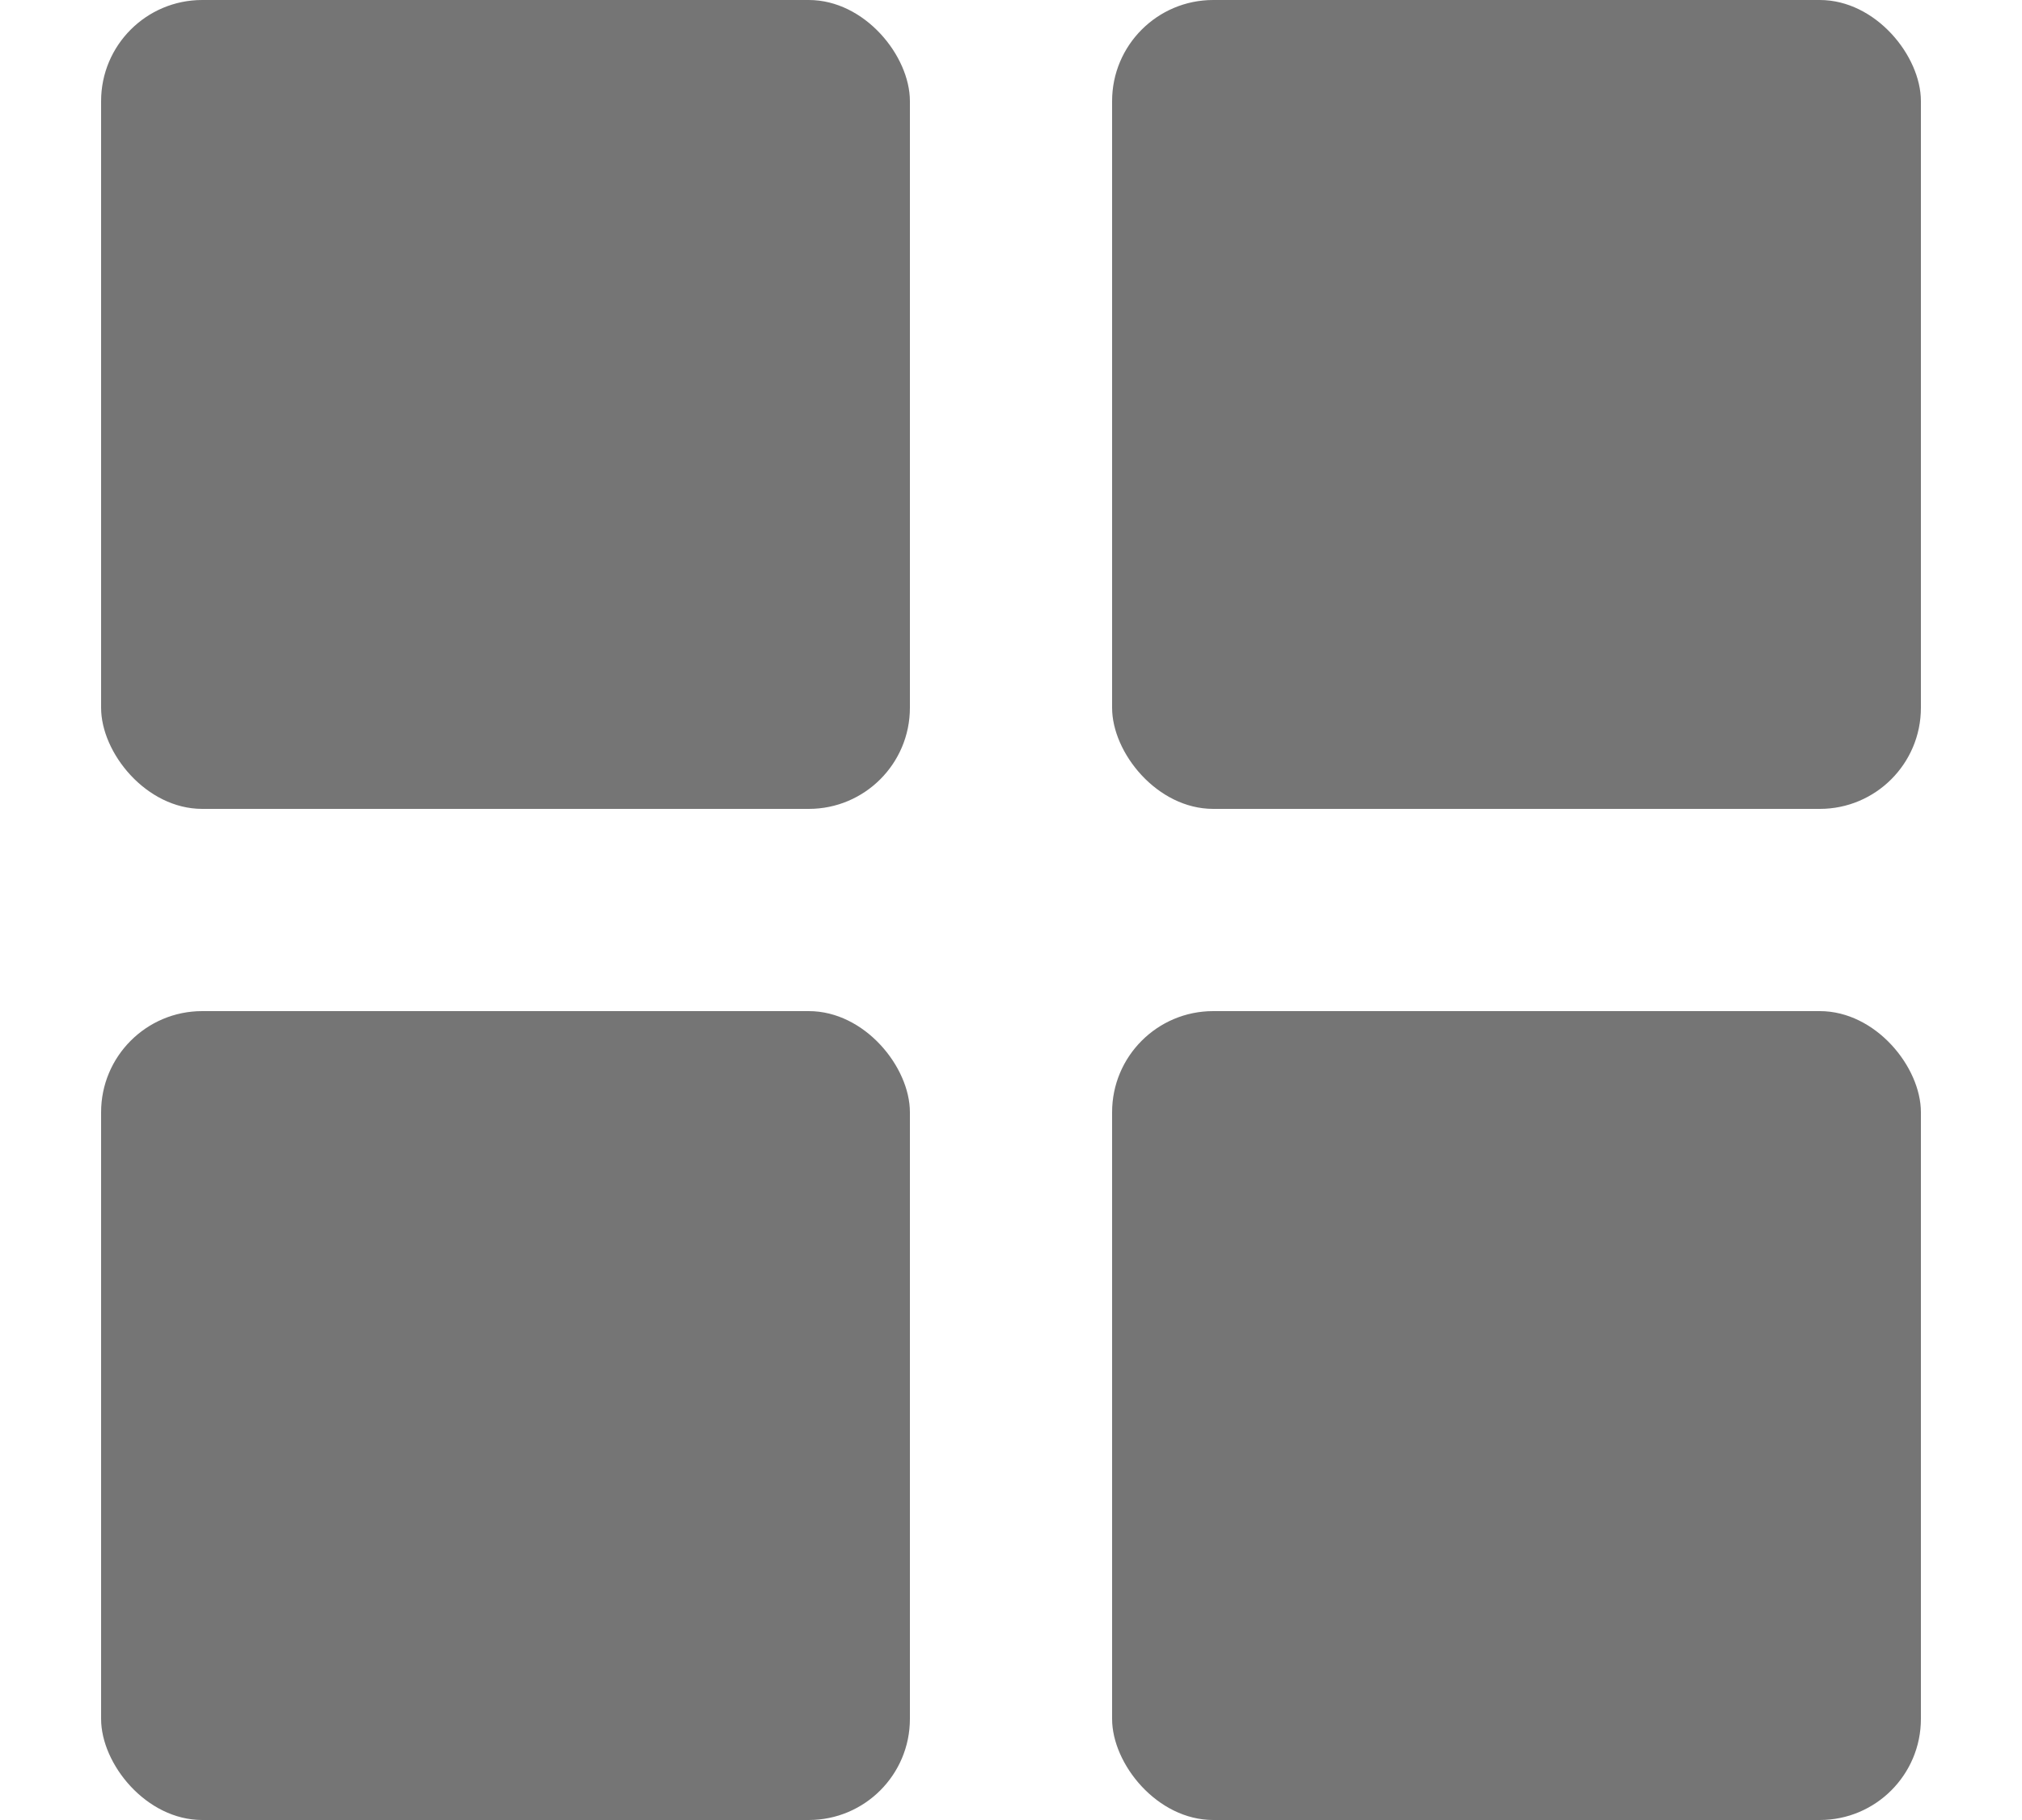 <svg width="20" height="18" viewBox="0 0 20 18" fill="none" xmlns="http://www.w3.org/2000/svg">
<rect x="1" width="8" height="8" rx="1" fill="#757575"/>
<rect x="11" width="8" height="8" rx="1" fill="#757575"/>
<rect x="1" y="10" width="8" height="8" rx="1" fill="#757575"/>
<rect x="11" y="10" width="8" height="8" rx="1" fill="#757575"/>
</svg>
